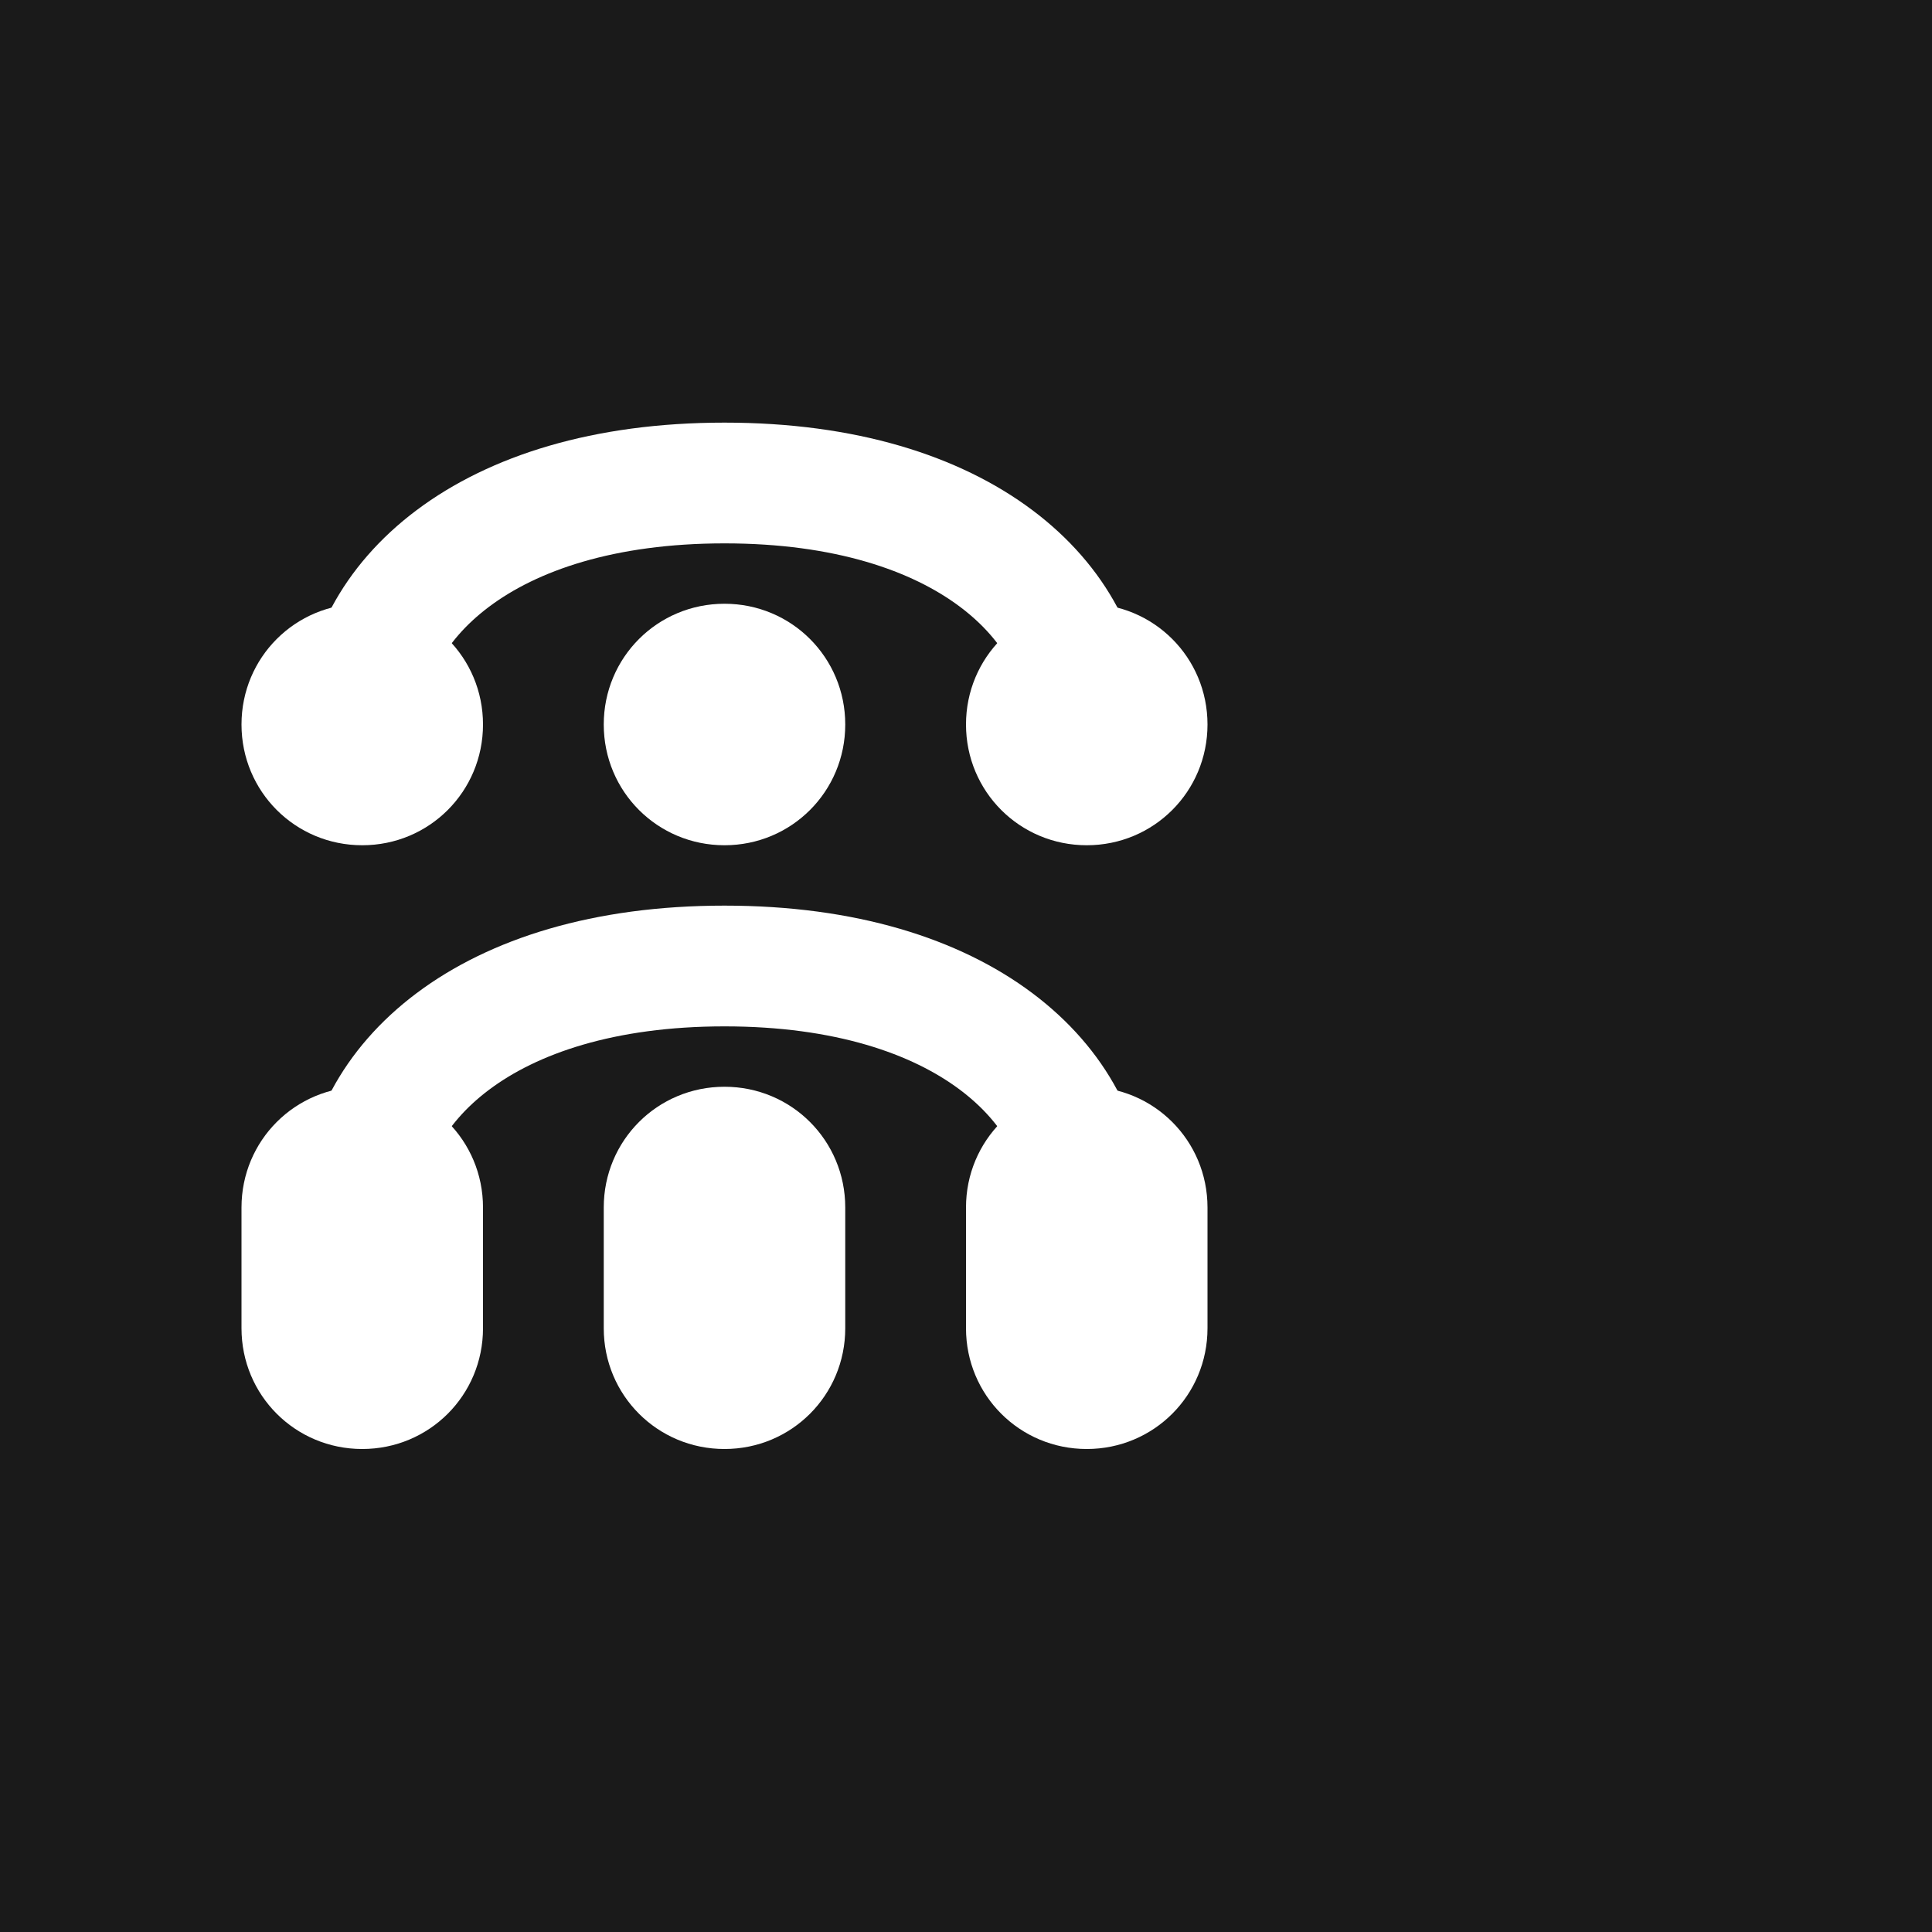 <svg width="32" height="32" viewBox="0 0 32 32" fill="none" xmlns="http://www.w3.org/2000/svg">
  <!-- Square dark background for dark mode -->
  <rect width="32" height="32" fill="#1a1a1a"/>
  
  <!-- MiM logo centered horizontally and vertically, scaled to fit -->
  <g transform="translate(4, 8)">
    <!-- Letter M -->
    <path d="M0 12C0 10.89 0.89 10 2 10C3.11 10 4 10.89 4 12V14C4 15.11 3.11 16 2 16C0.89 16 0 15.11 0 14V12Z" fill="white"/>
    <path d="M0 4C0 2.89 0.89 2 2 2C3.11 2 4 2.89 4 4C4 5.11 3.11 6 2 6C0.89 6 0 5.11 0 4Z" fill="white"/>
    
    <!-- Letter i -->
    <path d="M6 12C6 10.89 6.89 10 8 10C9.11 10 10 10.89 10 12V14C10 15.11 9.11 16 8 16C6.89 16 6 15.11 6 14V12Z" fill="white"/>
    <path d="M6 4C6 2.89 6.89 2 8 2C9.11 2 10 2.89 10 4C10 5.11 9.11 6 8 6C6.89 6 6 5.11 6 4Z" fill="white"/>
    
    <!-- Letter M -->
    <path d="M12 12C12 10.89 12.89 10 14 10C15.11 10 16 10.89 16 12V14C16 15.11 15.11 16 14 16C12.89 16 12 15.11 12 14V12Z" fill="white"/>
    <path d="M12 4C12 2.89 12.89 2 14 2C15.11 2 16 2.89 16 4C16 5.11 15.11 6 14 6C12.89 6 12 5.11 12 4Z" fill="white"/>
    
    <!-- Connection curves -->
    <path d="M2 12C2 10 4 8 8 8C12 8 14 10 14 12" stroke="white" stroke-width="2" fill="none"/>
    <path d="M2 4C2 2 4 0 8 0C12 0 14 2 14 4" stroke="white" stroke-width="2" fill="none"/>
  </g>
</svg>
